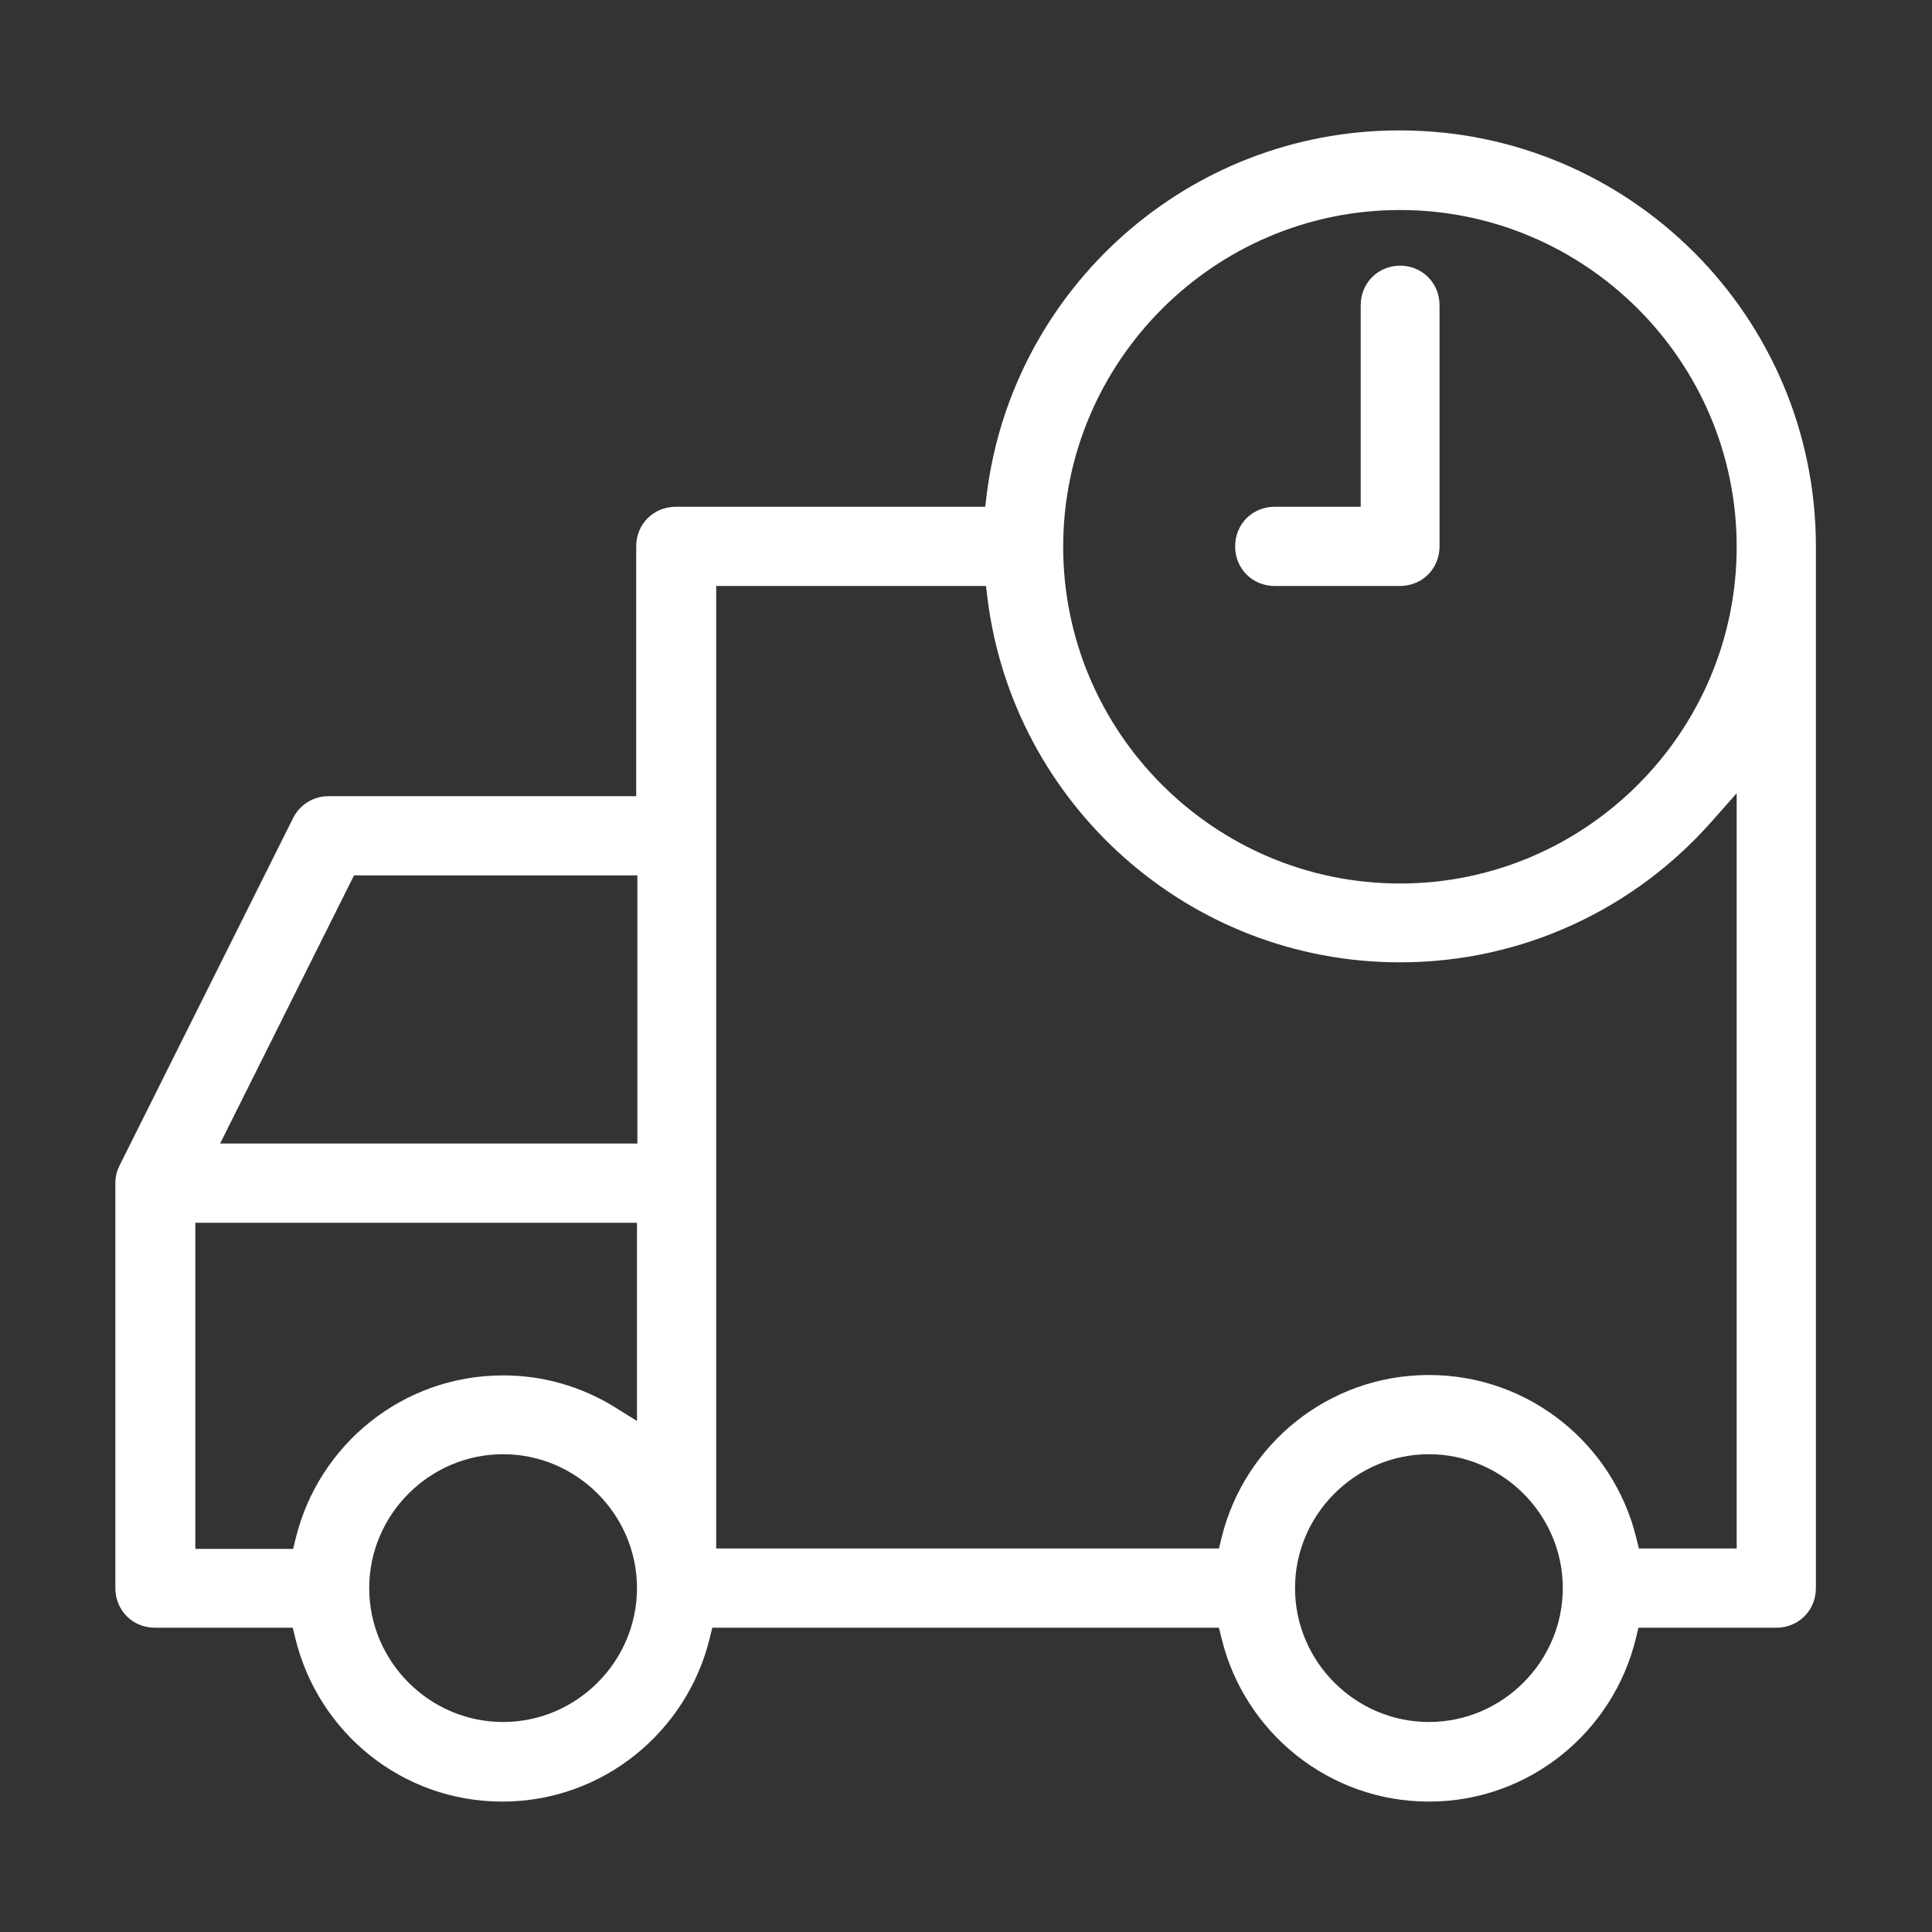 <?xml version="1.0" encoding="UTF-8"?>
<svg id="Layer_1" data-name="Layer 1" xmlns="http://www.w3.org/2000/svg" viewBox="0 0 50 50">
  <rect x="0" y="0" width="50" height="50" fill="#333333" stroke="none"/>
  <defs>
    <style>
      .cls-1 {
        fill: #fff;
        stroke: #fff;
        stroke-miterlimit: 10;
        stroke-width: .75px;
      }
    </style>
  </defs>
  <path class="cls-1" d="M36.23,3.75c5.73,0,10.39,4.65,10.39,10.39v26.96c0,.37-.28.65-.65.65h-3.86l-.14.57c-.55,2.25-2.57,3.93-4.99,3.93s-4.45-1.68-5-3.93l-.14-.57h-13.7l-.14.57c-.55,2.24-2.57,3.93-5,3.93s-4.44-1.68-4.99-3.93l-.14-.57h-3.86c-.37,0-.65-.28-.65-.65v-10.48c0-.1.02-.2.07-.29l4.49-8.99c.11-.22.33-.36.58-.36h8.34v-6.84c0-.37.28-.65.65-.65h8.34l.08-.66c.64-5.11,5.01-9.08,10.3-9.08h0ZM36.23,5.06c-5,0-9.09,4.08-9.09,9.09s4.08,9.09,9.09,9.09,9.09-4.08,9.09-9.09-4.08-9.09-9.09-9.09ZM36.23,7.25c.37,0,.65.28.65.65v6.24c0,.37-.28.65-.65.65h-3.24c-.37,0-.65-.28-.65-.65s.28-.65.65-.65h2.6v-5.59c0-.37.28-.65.65-.65h0ZM25.85,14.79h-7.69v25.66h13.68l.14-.57c.55-2.24,2.57-3.92,5-3.92s4.45,1.68,5,3.92l.14.57h3.2v-20.91l-1.31,1.48c-1.9,2.15-4.68,3.51-7.78,3.51-5.29,0-9.66-3.97-10.3-9.08l-.08-.66ZM16.86,22.28h-7.93l-3.84,7.69h11.78v-7.69ZM16.86,31.27H4.68v9.19h3.2l.14-.57c.55-2.24,2.57-3.92,5-3.92.99,0,1.91.28,2.7.77l1.14.71v-6.17ZM36.98,37.26c-2.11,0-3.84,1.73-3.84,3.84s1.73,3.84,3.84,3.84,3.84-1.73,3.84-3.84-1.73-3.84-3.84-3.84h0ZM13.02,37.26c-2.11,0-3.84,1.73-3.84,3.84s1.73,3.84,3.84,3.84,3.84-1.73,3.84-3.84-1.73-3.84-3.84-3.84Z"/>
</svg>